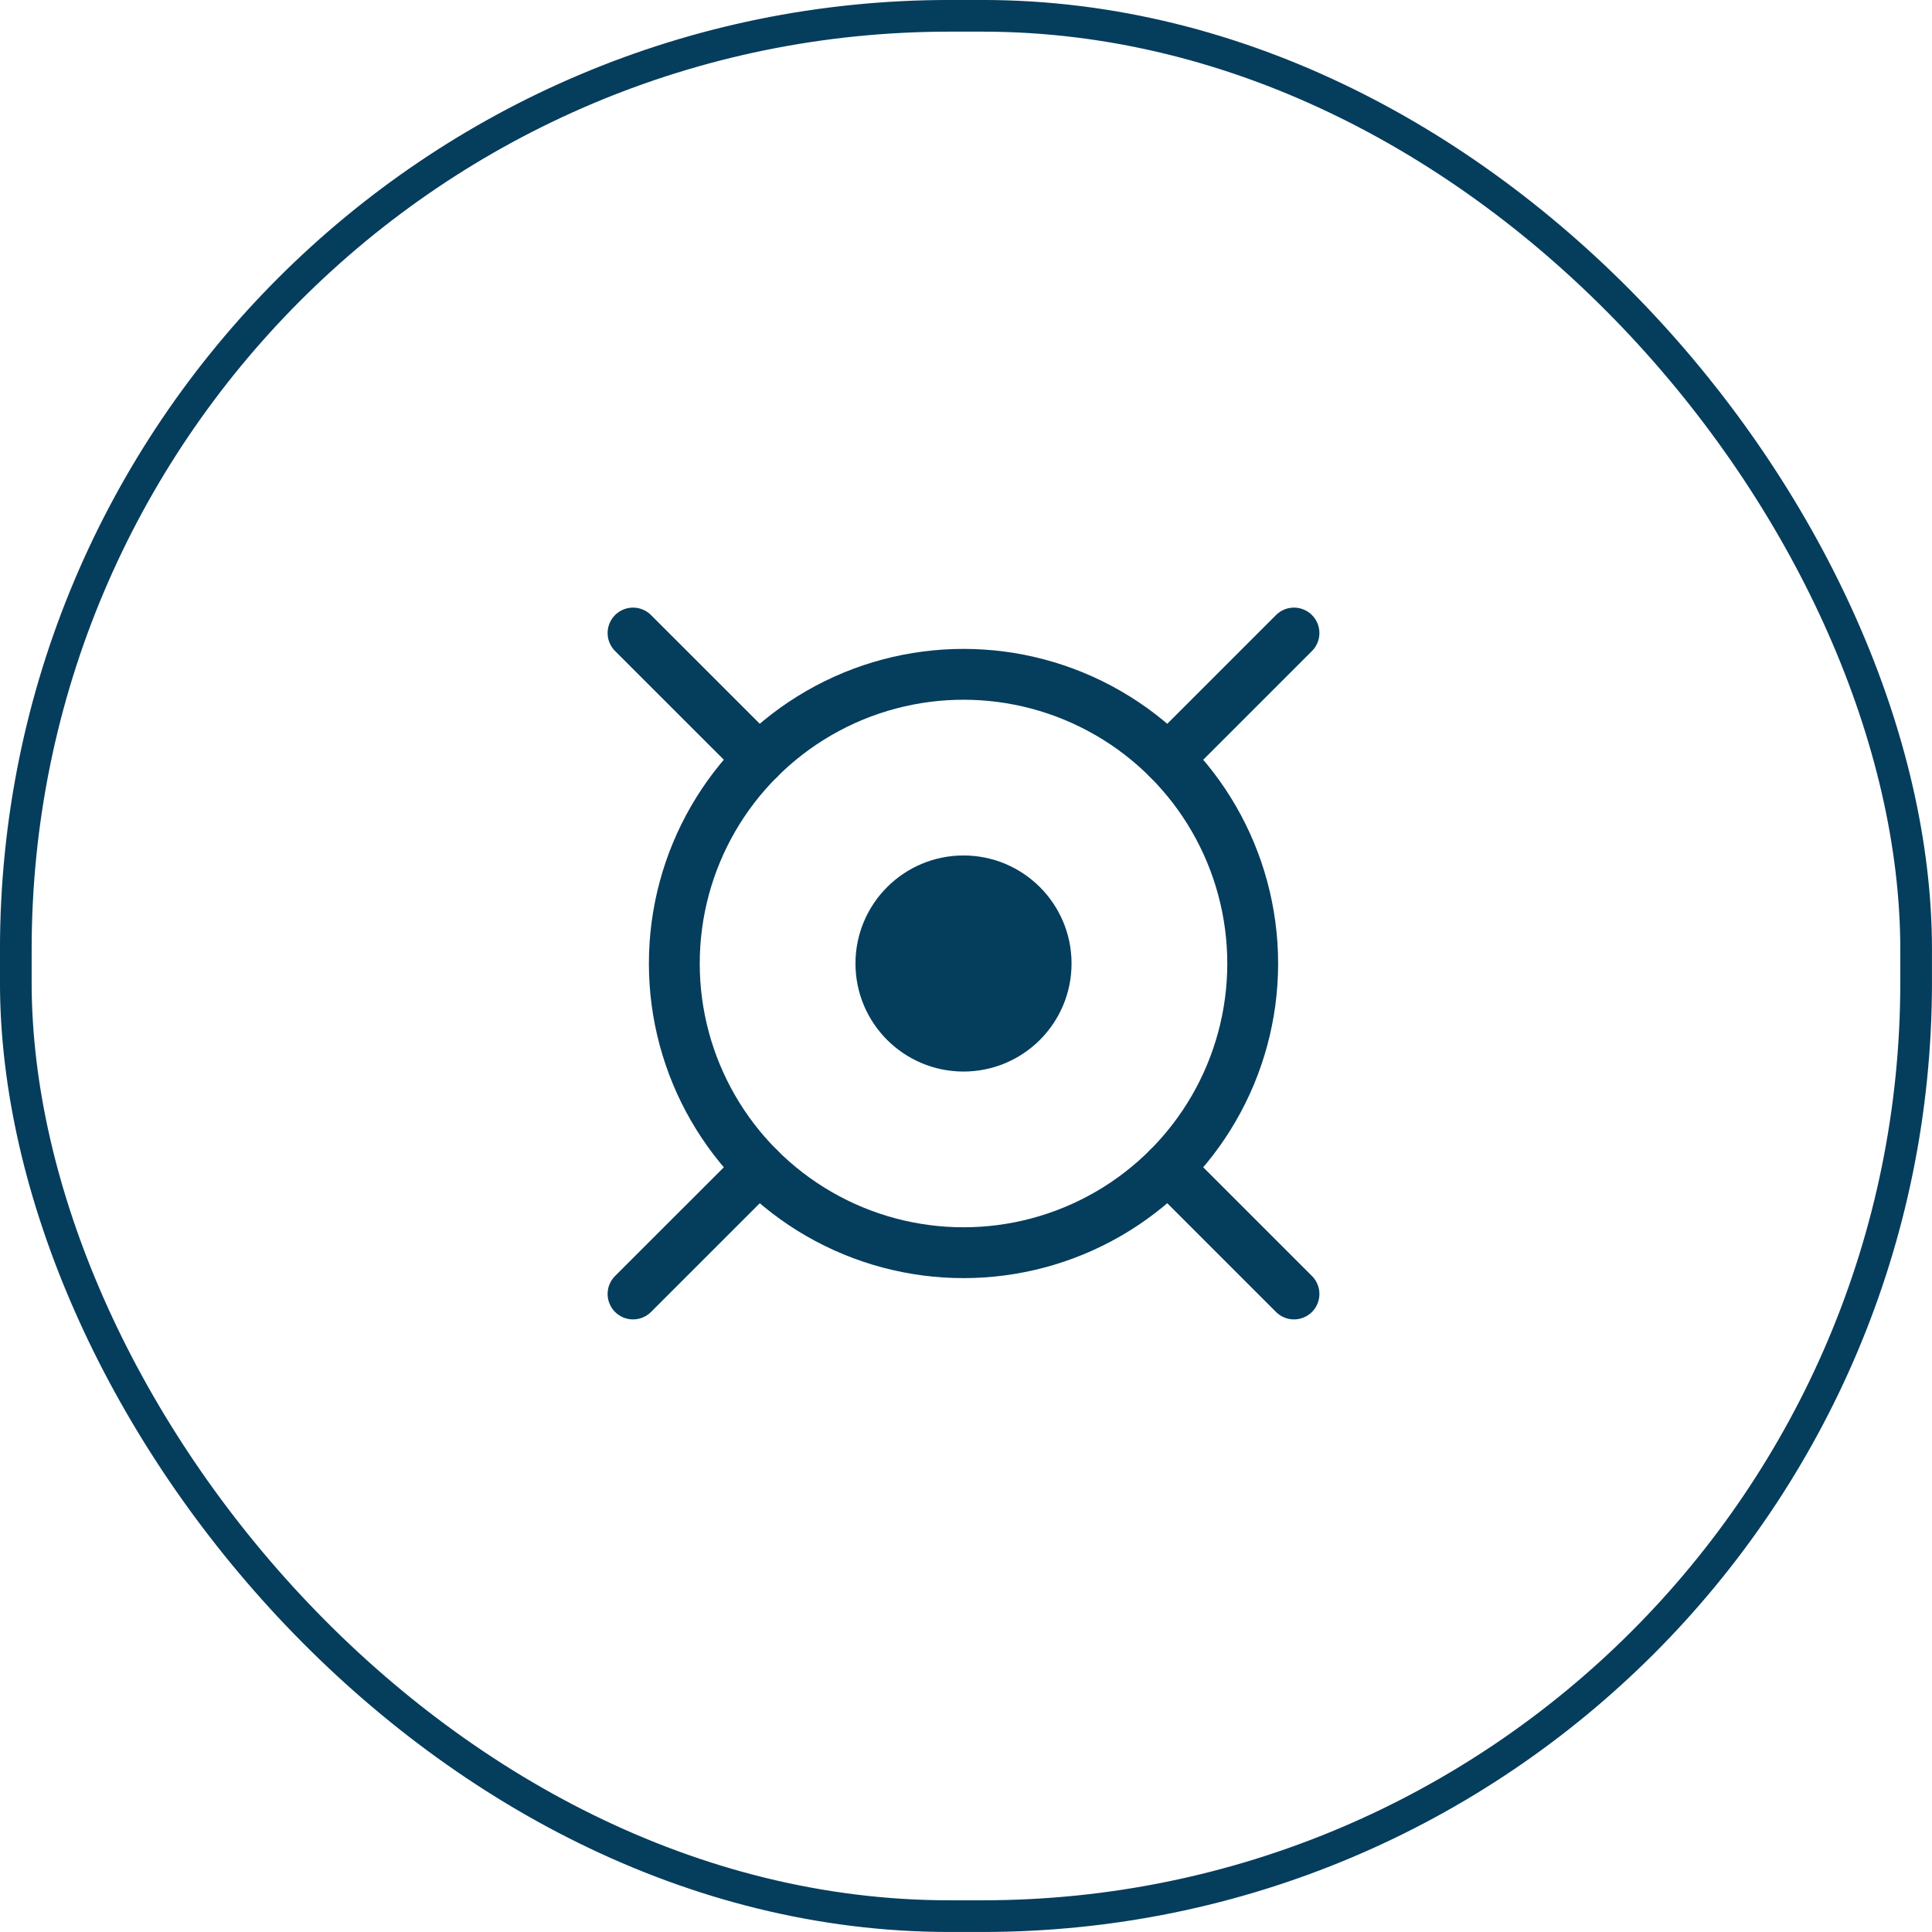 <svg width="38" height="38" viewBox="0 0 38 38" fill="none" xmlns="http://www.w3.org/2000/svg">
<rect x="0.311" y="0.311" width="37.377" height="37.377" rx="18.365" stroke="#053D5D" stroke-width="0.623"/>
<circle cx="18.951" cy="18.951" r="5.688" stroke="#053D5D"/>
<circle cx="18.951" cy="18.951" r="1.625" fill="#053D5D" stroke="#053D5D"/>
<path d="M14.93 14.929L12.451 12.451M22.973 14.929L25.451 12.451M25.451 25.451L22.973 22.973M12.451 25.451L14.93 22.973" stroke="#053D5D" stroke-linecap="round"/>
</svg>
